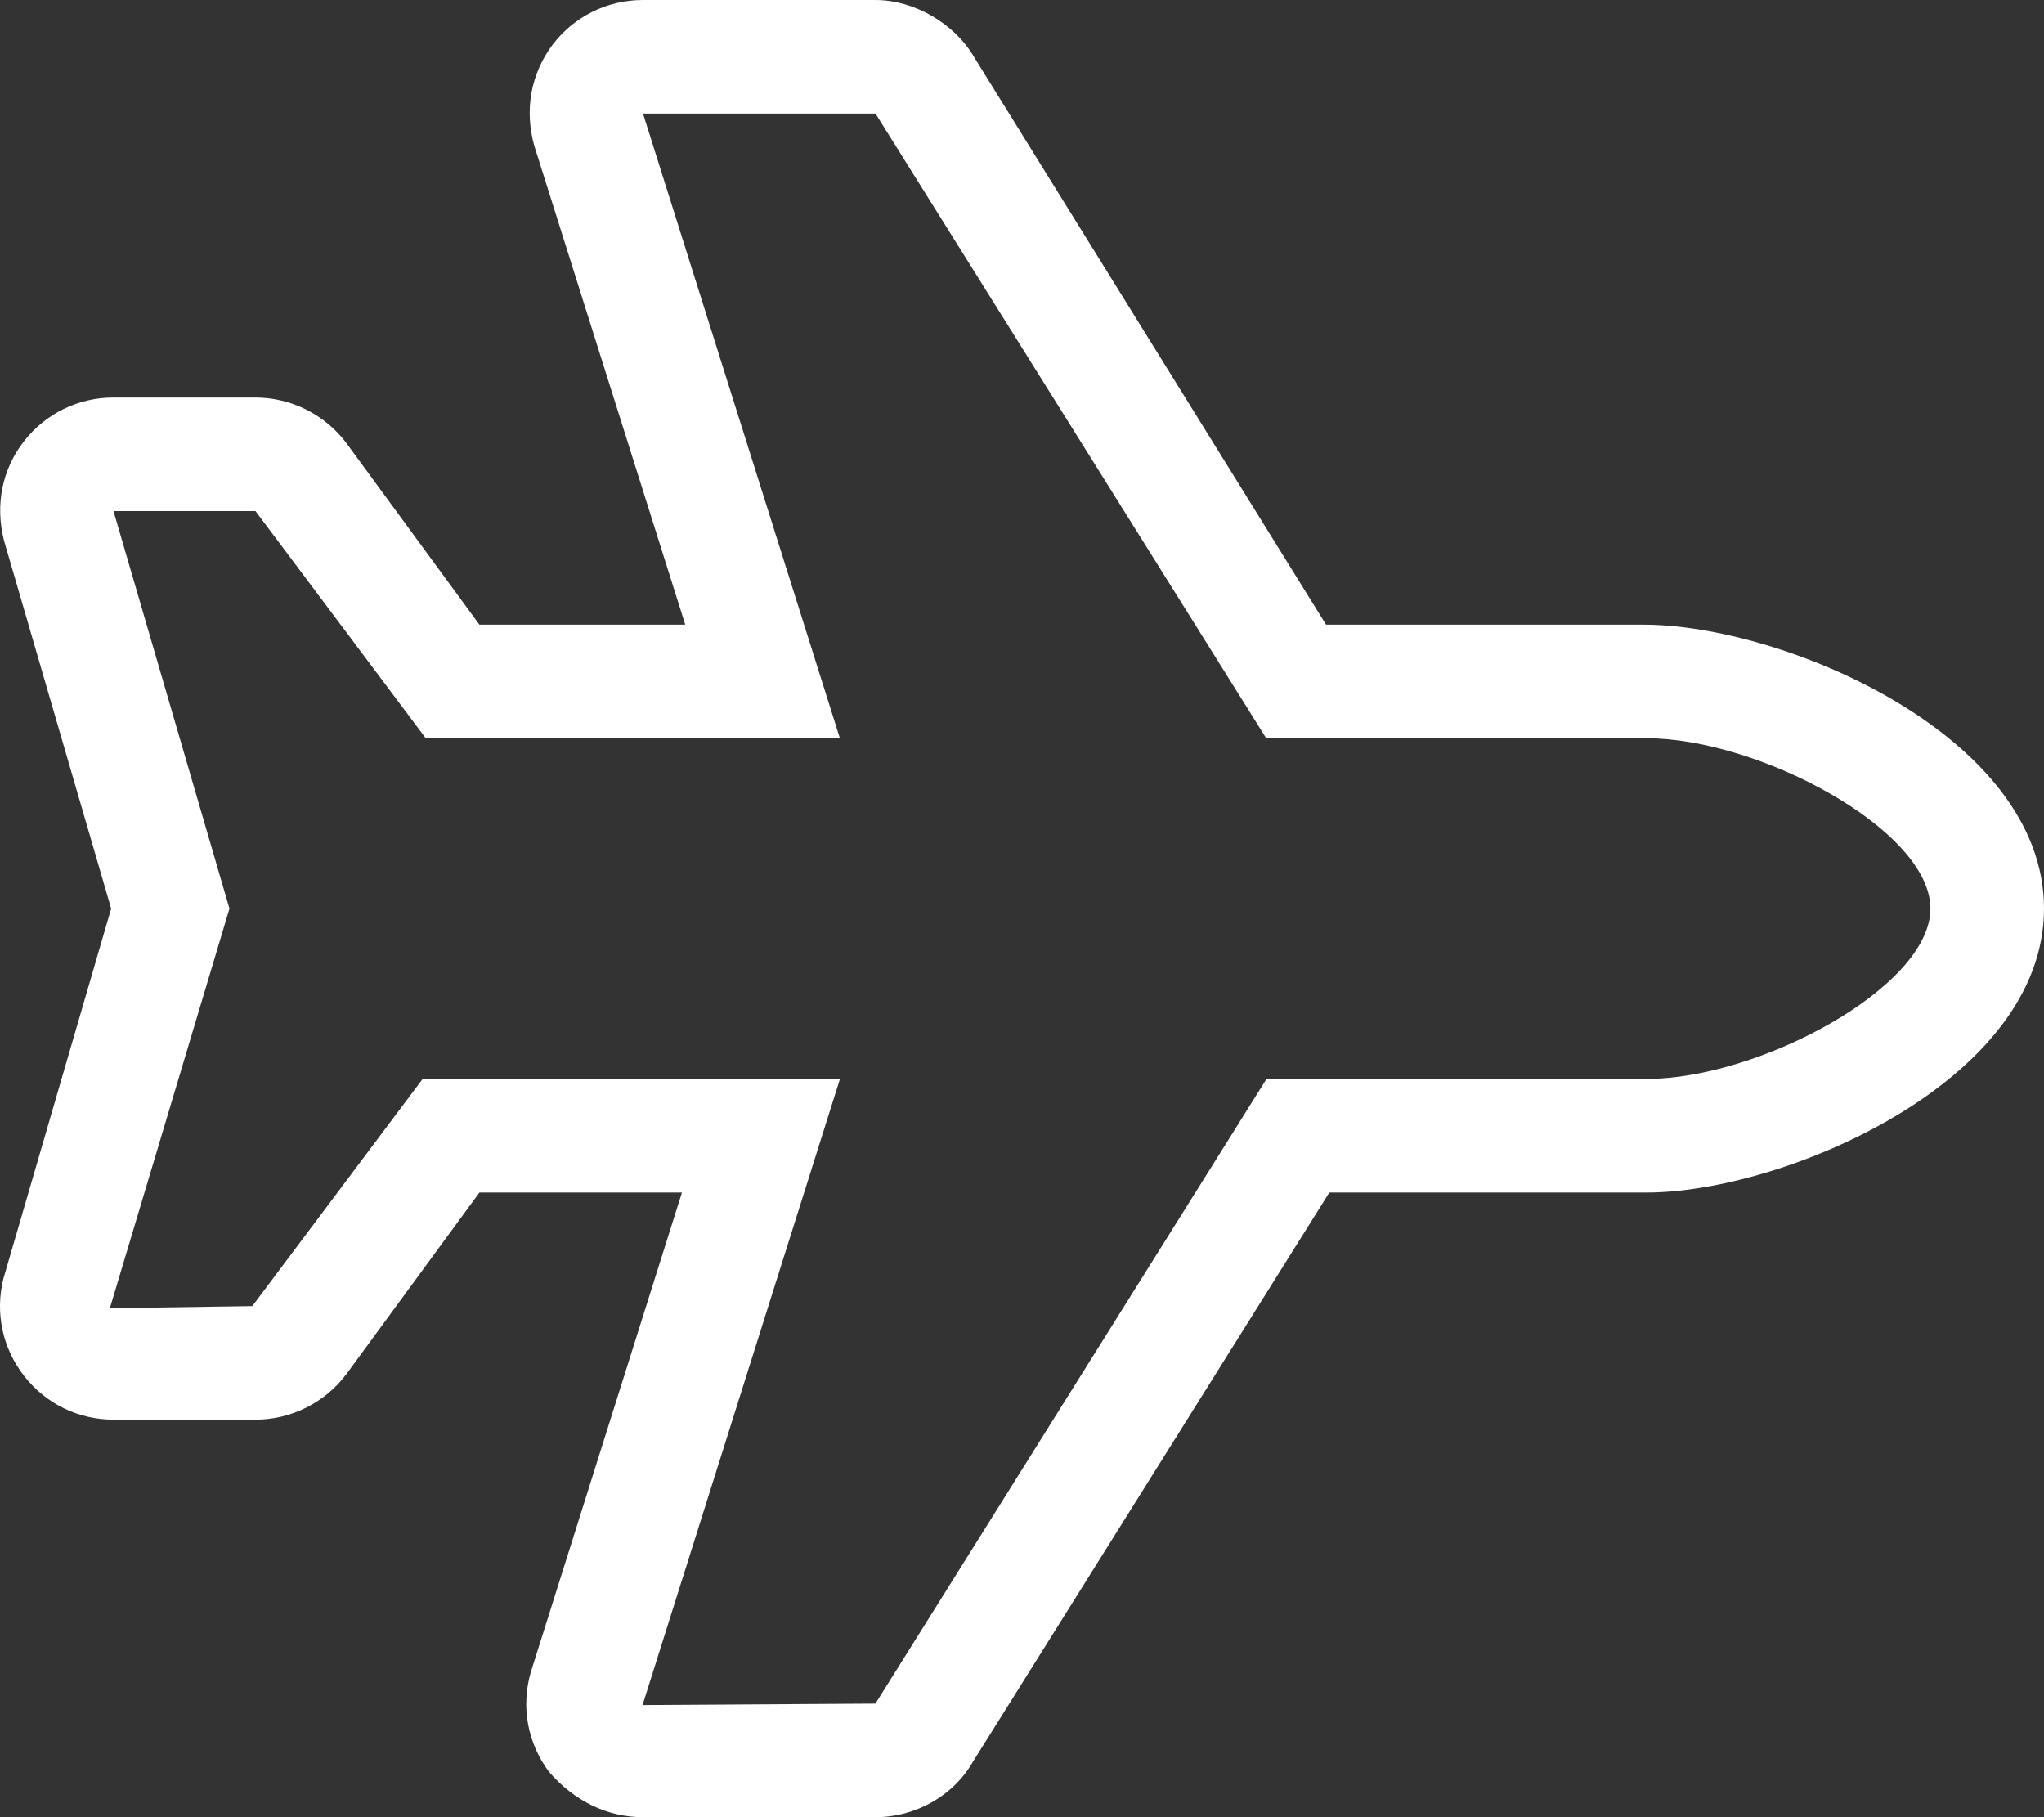 <svg xmlns="http://www.w3.org/2000/svg" viewBox="0 0 576 512"><rect x="0" y="0" width="576" height="512" fill="#333333" stroke="none"/><!--! Font Awesome Pro 6.0.0-alpha3 by @fontawesome - https://fontawesome.com License - https://fontawesome.com/license (Commercial License) --><path fill="#ffffff" d="M463.1 176h-89.42L274.5 16.08C269 6.609 257.6 0 246.7 0H181.2C171.1 0 161.7 4.642 155.6 12.75C149.6 20.84 147.7 31.08 150.6 41.2L193.1 176H135.1L97.58 124.8C91.56 116.8 82 112 71.98 112H31.99C22.07 112 12.88 116.5 6.774 124.3C.68 132.1-1.453 142.1 1.125 152.3l30.2 103.7l-30.35 104.2c-2.422 9.625-.289 19.64 5.805 27.46C12.88 395.5 22.07 400 31.99 400h39.99c10.02 0 19.58-4.781 25.61-12.81L135.1 336h57.07l-42.61 135.2c-2.797 9.75-.899 19.97 5.195 28.08C161.8 507.4 171.1 512 181.2 512h65.5c11.45 0 22.1-6.188 27.44-15.58L374.6 336h89.42C502.5 336 576 304.8 576 256S502.5 176 463.1 176zM464 304h-107.1L246.7 480l-65.63 .406L236.7 304H119.1l-48 64l-40.14 .594L64.66 256L31.98 144H72l47.98 64h116.7L181.2 32h65.52l110.1 176H464C495.6 208 544 233.8 544 256S495.6 304 464 304z"/></svg>